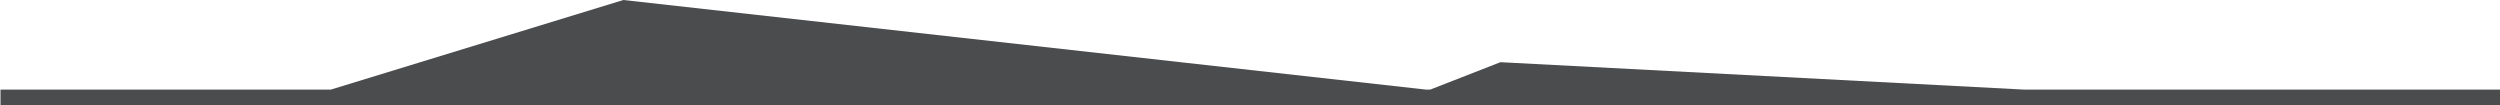 <?xml version="1.0" encoding="UTF-8"?>
<svg width="3161px" height="133px" viewBox="0 0 3161 133" version="1.1" xmlns="http://www.w3.org/2000/svg" xmlns:xlink="http://www.w3.org/1999/xlink">
    <title>Group</title>
    <g id="Page-1" stroke="none" stroke-width="1" fill="none" fill-rule="evenodd">
        <g id="Group" fill="#4B4C4E">
            <polygon id="Path" points="0.631 667.04 0 667.04 0 155.545 0.631 155.486 0.631 113.316 418.204 113.316 788.175 0 1803.198 113.316 1808.325 113.316 1897.16 78.63 2559.96 113.316 3161 113.316 3161 669.012 0.631 669.012"></polygon>
        </g>
    </g>
</svg>